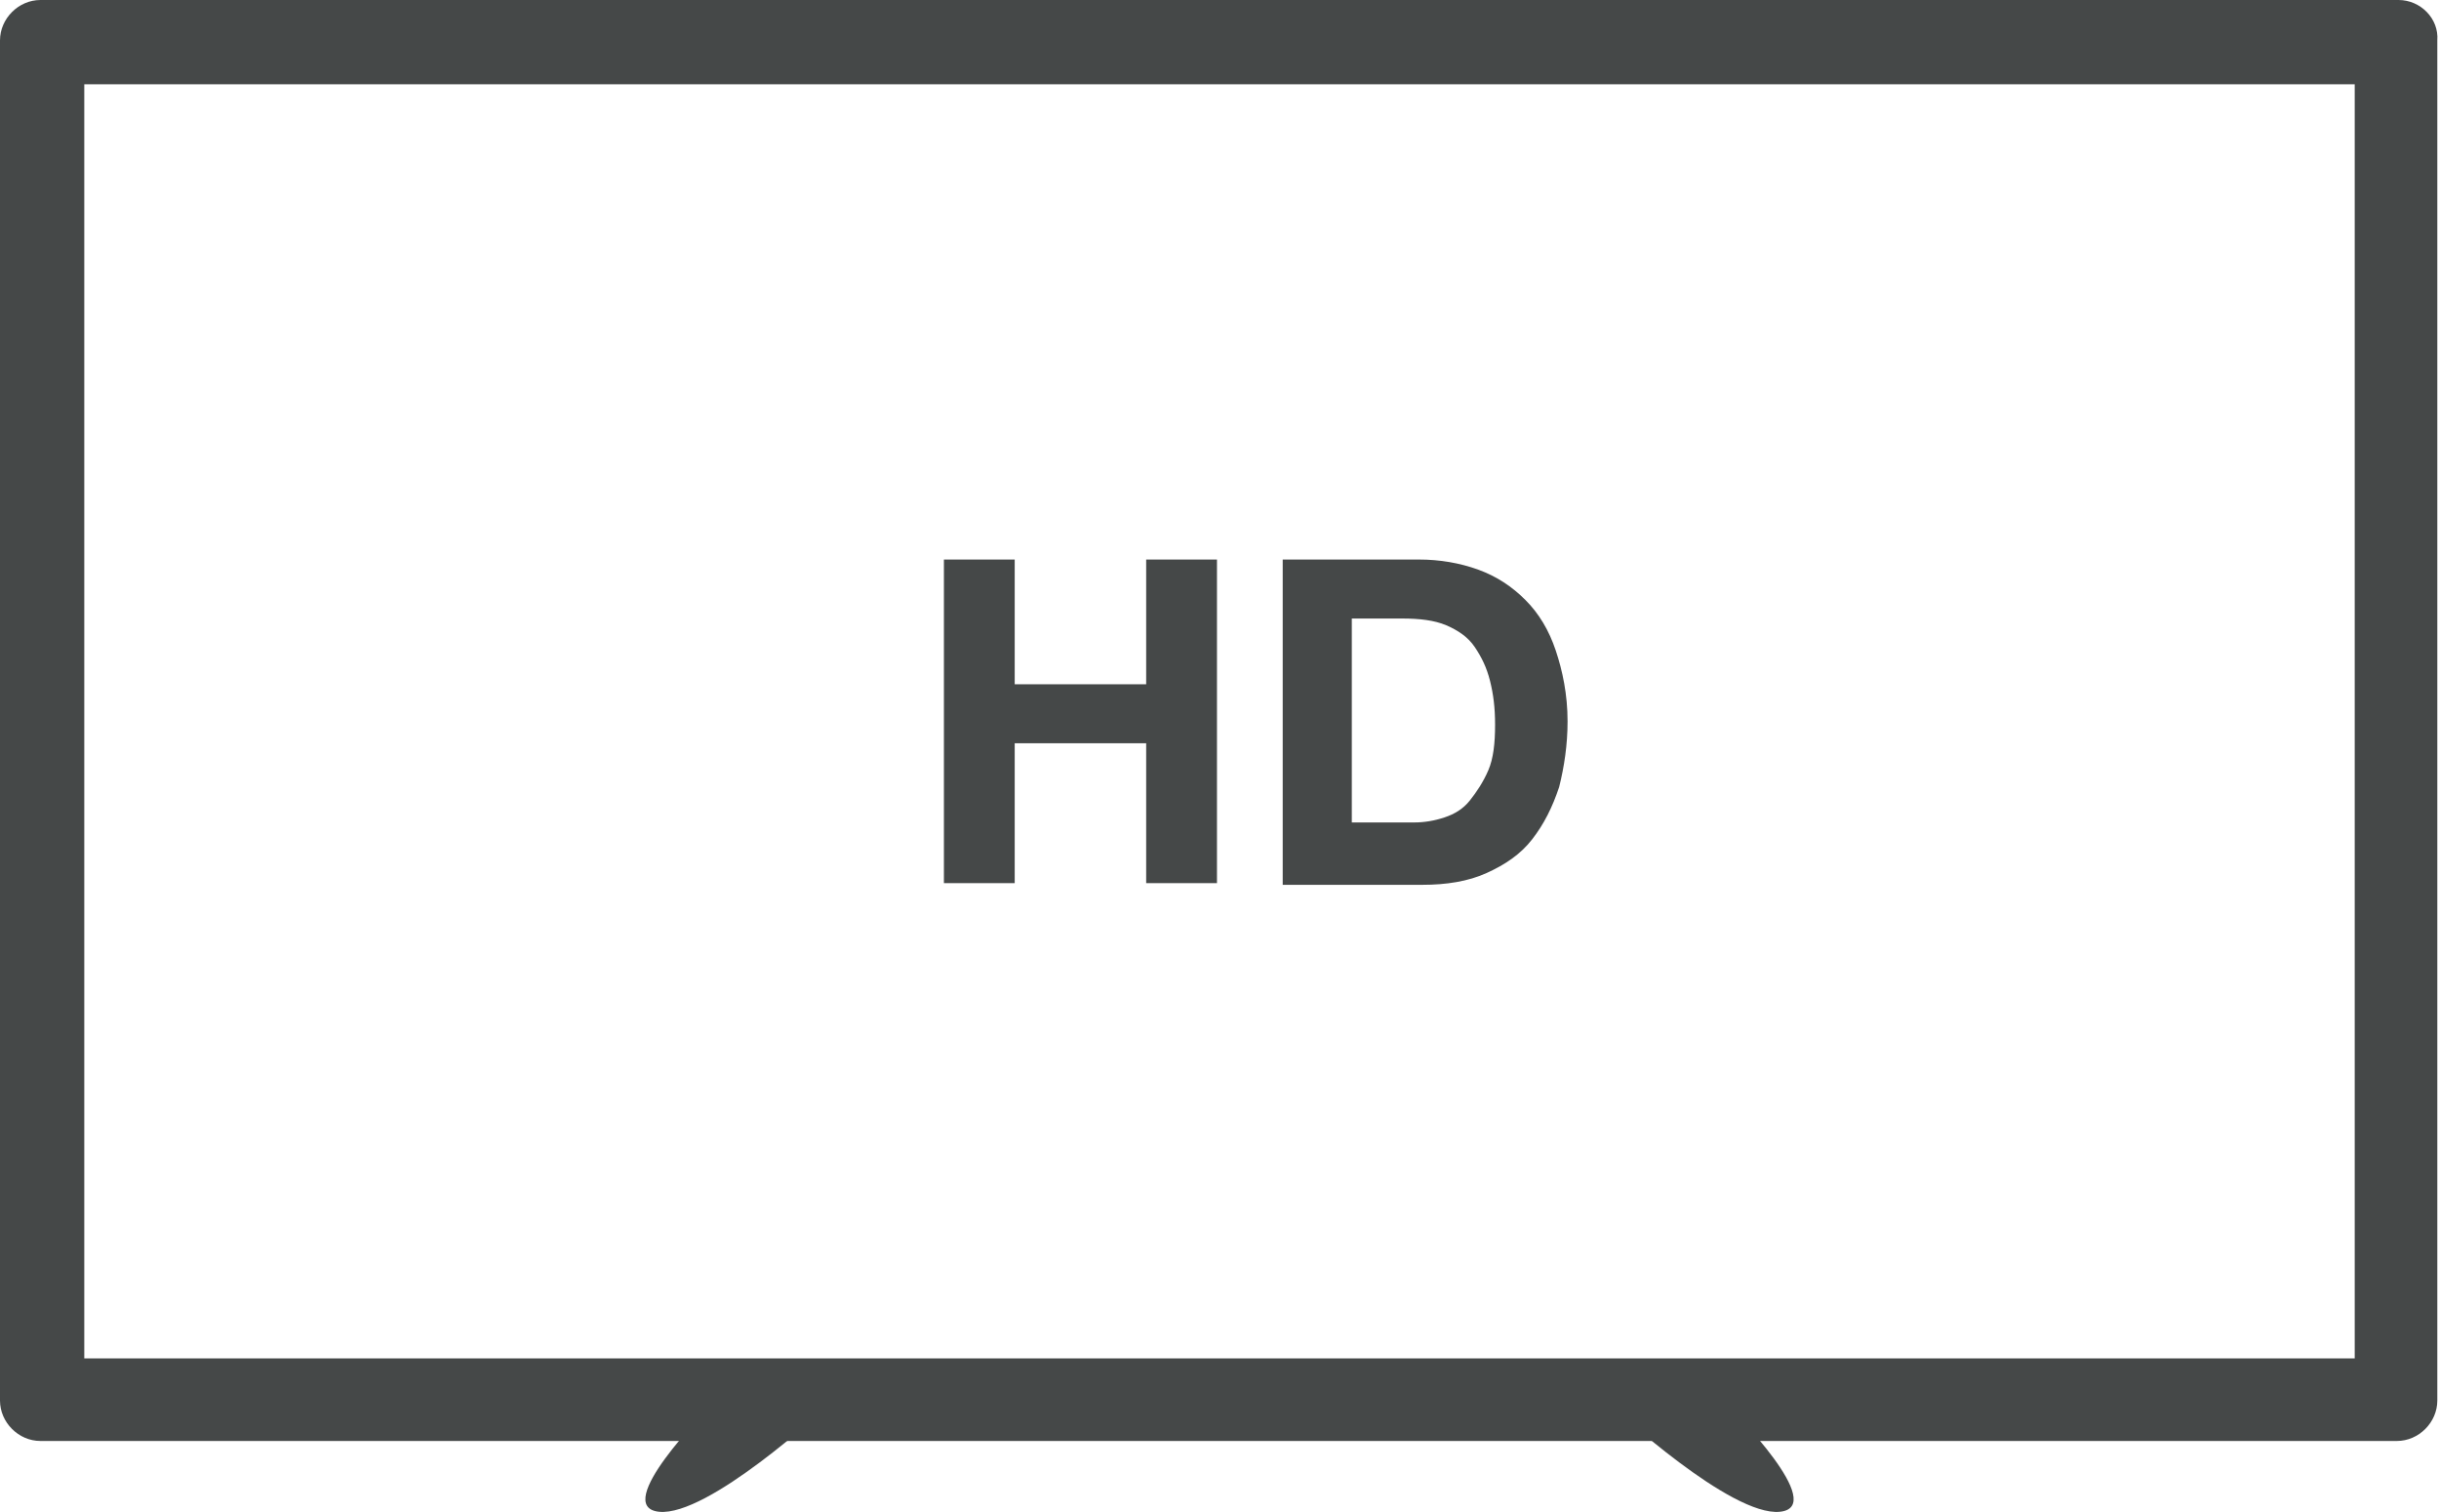 <?xml version="1.0" encoding="utf-8"?>
<!-- Generator: Adobe Illustrator 19.0.0, SVG Export Plug-In . SVG Version: 6.00 Build 0)  -->
<svg version="1.1" id="Calque_1" xmlns="http://www.w3.org/2000/svg" xmlns:xlink="http://www.w3.org/1999/xlink" x="0px" y="0px"
	 viewBox="-69 253.6 144.7 89.7" style="enable-background:new -69 253.6 144.7 89.7;" xml:space="preserve">
<style type="text/css">
	.st0{fill:#454848;}
</style>
<g id="XMLID_1_">
	<path id="XMLID_11_" class="st0" d="M70.7,258.6v75.6H-64v-75.6H70.7 M73.3,253.6H-66.6c-1.3,0-2.4,1.1-2.4,2.4v80.7
		c0,1.3,1.1,2.4,2.4,2.4H73.2c1.3,0,2.4-1.1,2.4-2.4V256C75.7,254.7,74.6,253.6,73.3,253.6L73.3,253.6z"/>
</g>
<path id="XMLID_3_" class="st0" d="M-27,337.2c0,0-5.8,5.8-2.9,6.1s9.8-6.1,9.8-6.1H-27z"/>
<path id="XMLID_4_" class="st0" d="M33.7,337.2c0,0,5.8,5.8,2.9,6.1s-9.8-6.1-9.8-6.1H33.7z"/>
<g id="BP3hPw.tif">
</g>
<g id="XMLID_5_">
	<path id="XMLID_6_" class="st0" d="M-8.8,286.8v7.4H-1v-7.4h4.2V306H-1v-8.3h-7.8v8.3H-13v-19.2H-8.8z"/>
	<path id="XMLID_8_" class="st0" d="M15.2,286.8c1.2,0,2.4,0.2,3.5,0.6s2,1,2.8,1.8c0.8,0.8,1.4,1.8,1.8,3c0.4,1.2,0.7,2.6,0.7,4.2
		c0,1.4-0.2,2.7-0.5,3.9c-0.4,1.2-0.9,2.2-1.6,3.1s-1.6,1.5-2.7,2s-2.4,0.7-3.8,0.7H7.1v-19.3H15.2z M14.9,302.4
		c0.6,0,1.2-0.1,1.8-0.3c0.6-0.2,1.1-0.5,1.5-1s0.8-1.1,1.1-1.8c0.3-0.7,0.4-1.6,0.4-2.7c0-1-0.1-1.8-0.3-2.6
		c-0.2-0.8-0.5-1.4-0.9-2s-1-1-1.7-1.3c-0.7-0.3-1.6-0.4-2.6-0.4h-3v12.1C11.2,302.4,14.9,302.4,14.9,302.4z"/>
</g>
</svg>
